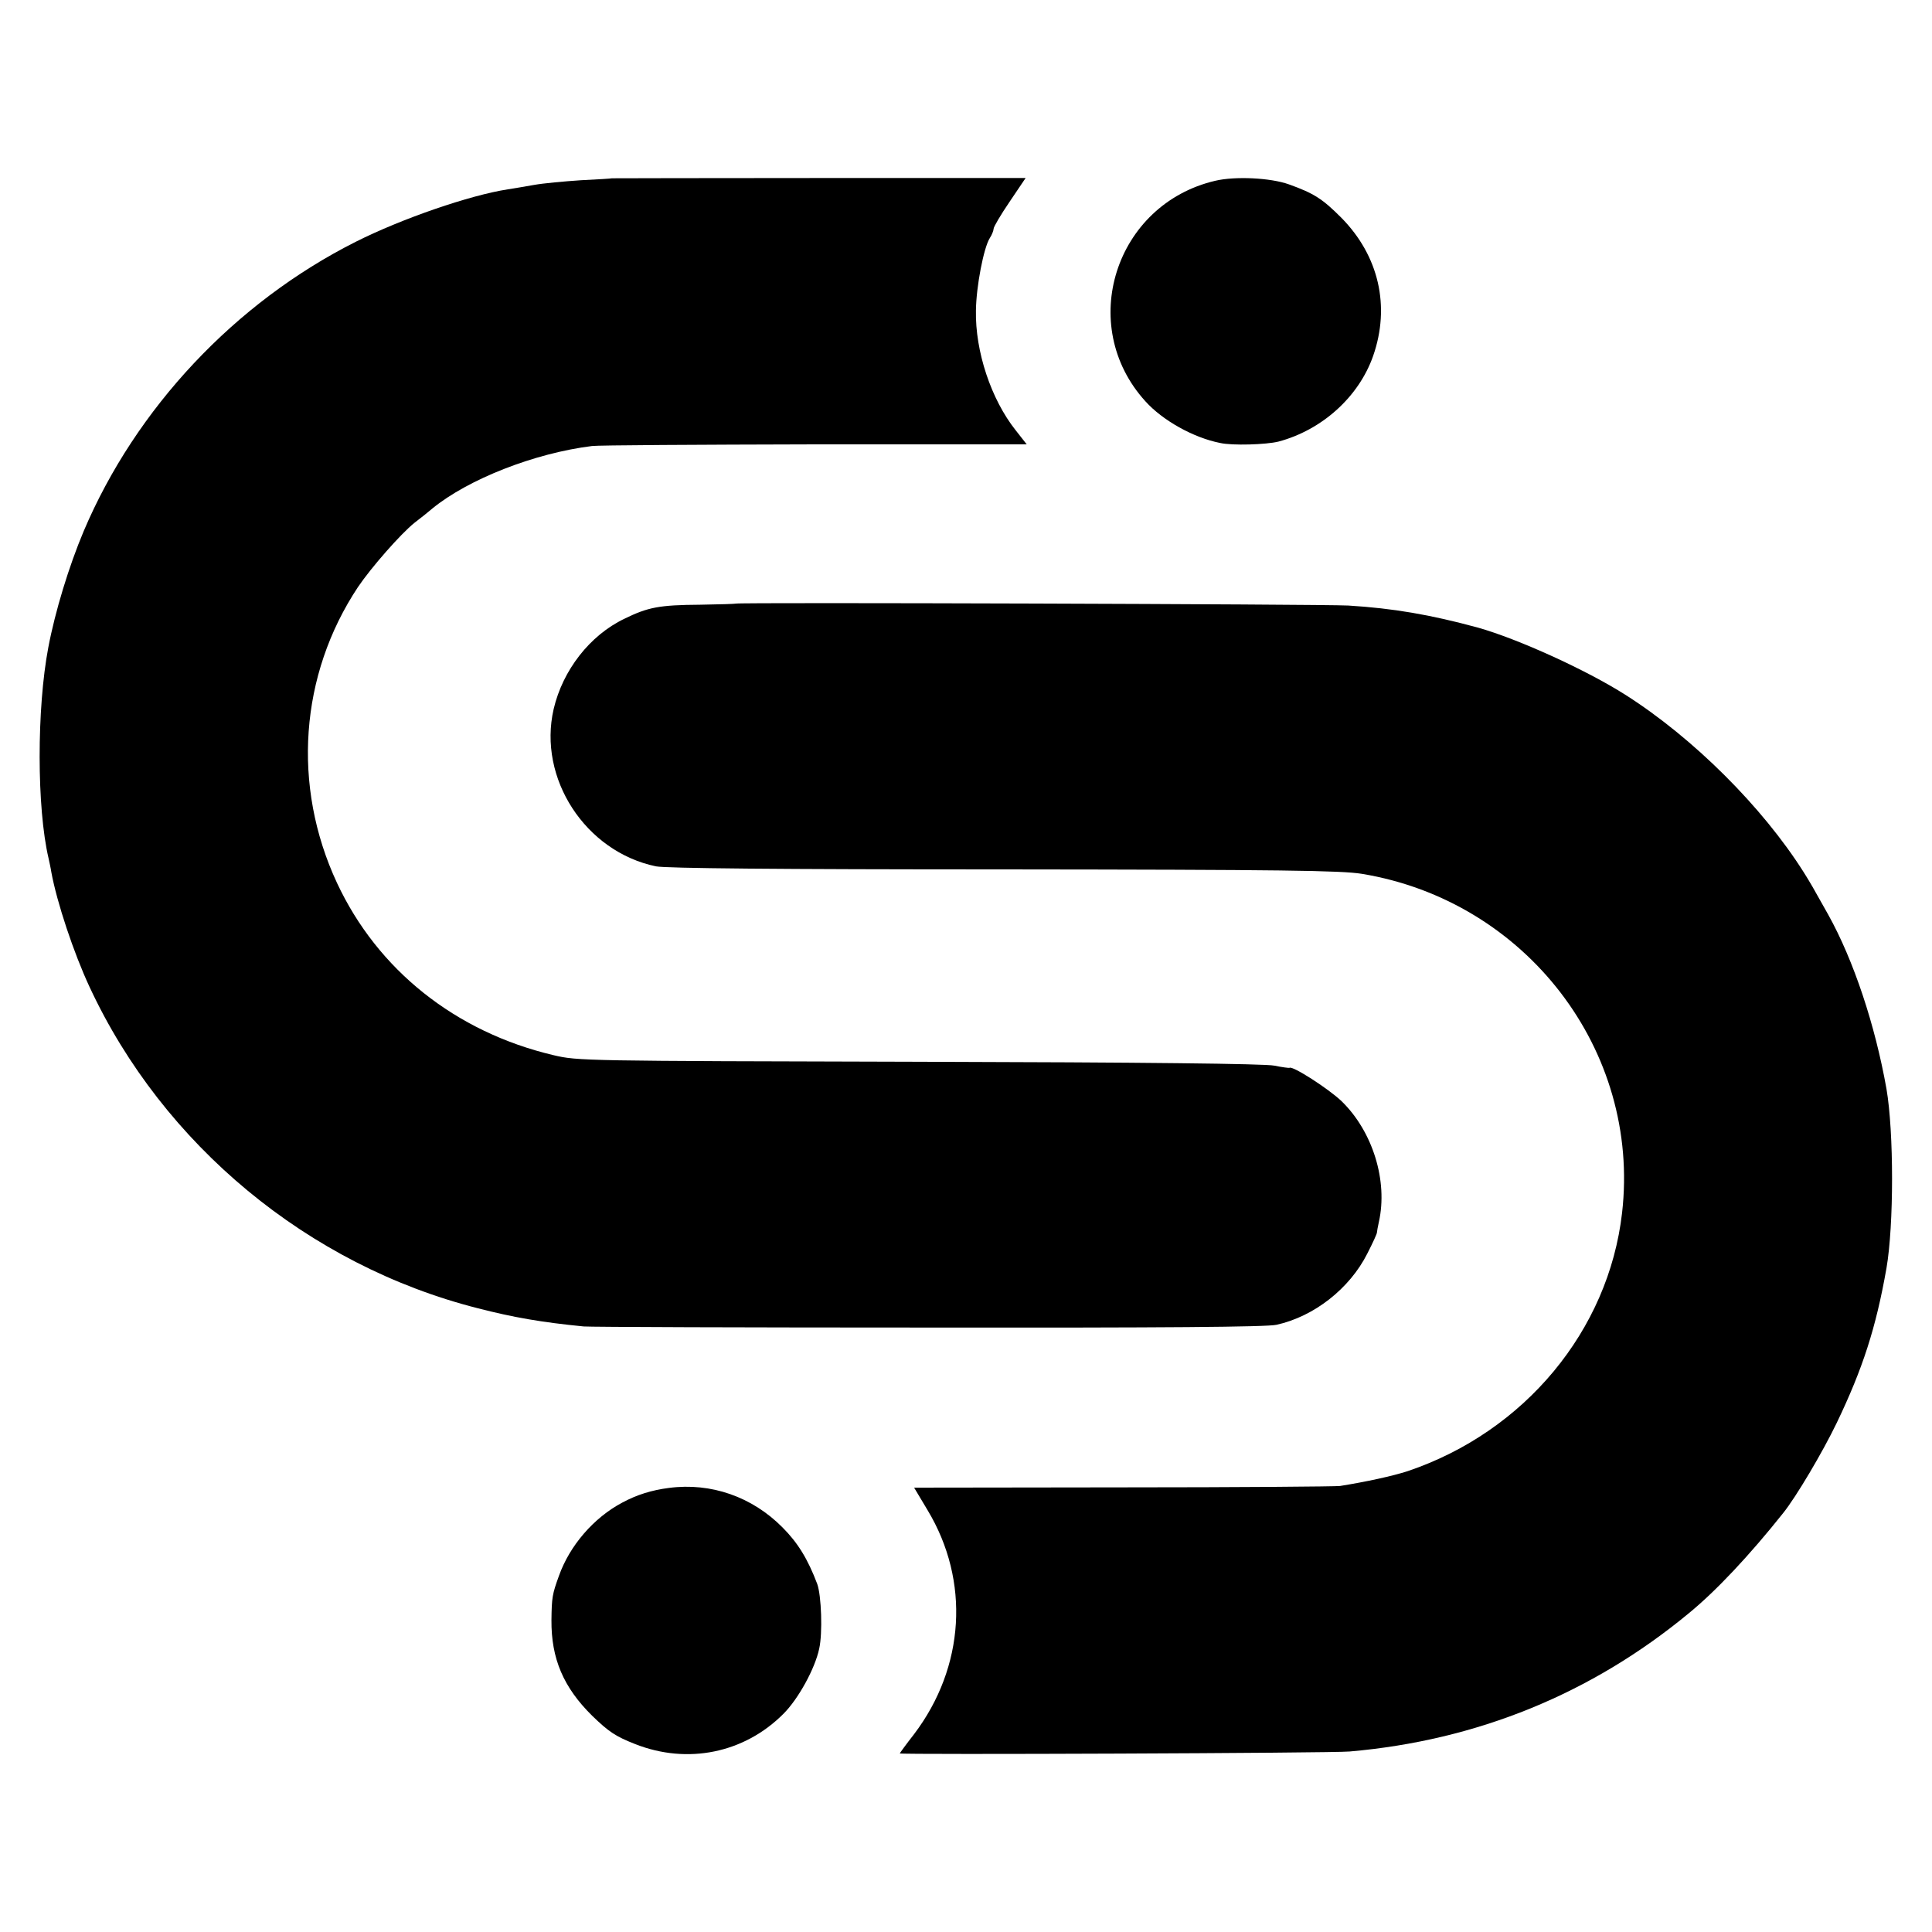 <?xml version="1.0" standalone="no"?>
<!DOCTYPE svg PUBLIC "-//W3C//DTD SVG 20010904//EN"
 "http://www.w3.org/TR/2001/REC-SVG-20010904/DTD/svg10.dtd">
<svg version="1.0" xmlns="http://www.w3.org/2000/svg"
 width="700pt" height="700pt" viewBox="0 0 700 700"
 preserveAspectRatio="xMidYMid meet">
<g transform="translate(0,700) scale(0.1,-0.1)"
fill="#000000" stroke="none">
<path d="M2217 6354 c-1 -1 -51 -4 -112 -7 -60 -4 -137 -11 -170 -17 -33 -6
-76 -13 -95 -16 -137 -21 -384 -106 -551 -190 -437 -220 -797 -603 -986 -1049
-53 -126 -103 -289 -128 -421 -42 -221 -42 -581 1 -764 3 -14 8 -36 10 -50 20
-109 81 -293 139 -417 266 -571 792 -1007 1406 -1163 128 -33 231 -51 384 -66
22 -2 585 -4 1250 -4 854 -1 1225 2 1260 10 136 30 265 131 329 258 20 39 36
74 35 77 0 3 3 20 7 38 33 148 -22 327 -135 437 -47 45 -179 130 -189 121 -1
-1 -26 2 -55 8 -34 7 -469 12 -1287 14 -1220 3 -1236 3 -1325 24 -355 84 -637
309 -784 624 -164 352 -135 754 76 1072 48 71 155 193 205 233 21 16 50 39 65
52 130 106 369 200 578 226 22 3 385 5 808 6 l767 0 -40 51 c-89 112 -147 286
-144 434 1 87 28 227 50 262 8 12 14 28 14 34 0 7 26 51 58 98 l58 86 -749 0
c-412 0 -749 -1 -750 -1z"/>
<path d="M4403 6345 c-363 -85 -503 -524 -253 -799 62 -69 174 -132 271 -151
44 -10 167 -6 211 5 158 42 291 162 343 310 63 180 21 363 -115 501 -68 68
-98 88 -190 121 -67 24 -195 30 -267 13z"/>
<path d="M2666 4813 c-1 -1 -59 -3 -129 -4 -149 -1 -189 -9 -275 -51 -125 -60
-223 -186 -256 -327 -58 -251 115 -517 371 -570 37 -7 430 -11 1260 -11 1013
-1 1222 -4 1297 -16 595 -98 1011 -640 943 -1229 -49 -426 -353 -792 -776
-935 -55 -18 -152 -39 -246 -54 -16 -2 -370 -5 -787 -5 l-756 -1 49 -82 c154
-256 135 -568 -49 -811 -29 -37 -52 -69 -52 -70 0 -5 1572 1 1630 7 461 40
876 209 1229 501 99 81 220 210 341 362 47 58 144 222 195 328 94 196 142 344
180 560 27 156 27 493 0 650 -41 231 -119 466 -211 631 -57 102 -64 114 -89
154 -150 237 -400 486 -645 642 -143 91 -390 203 -535 244 -173 47 -307 70
-470 80 -96 5 -2213 12 -2219 7z"/>
<path d="M2424 1609 c-63 -8 -117 -25 -169 -53 -104 -55 -191 -156 -230 -266
-24 -66 -26 -78 -27 -160 -1 -139 43 -243 147 -346 61 -59 85 -75 156 -103
190 -75 396 -33 538 110 54 54 114 164 129 235 13 57 8 194 -7 235 -34 90 -70
149 -126 205 -110 111 -259 163 -411 143z"/>
</g>
</svg>
